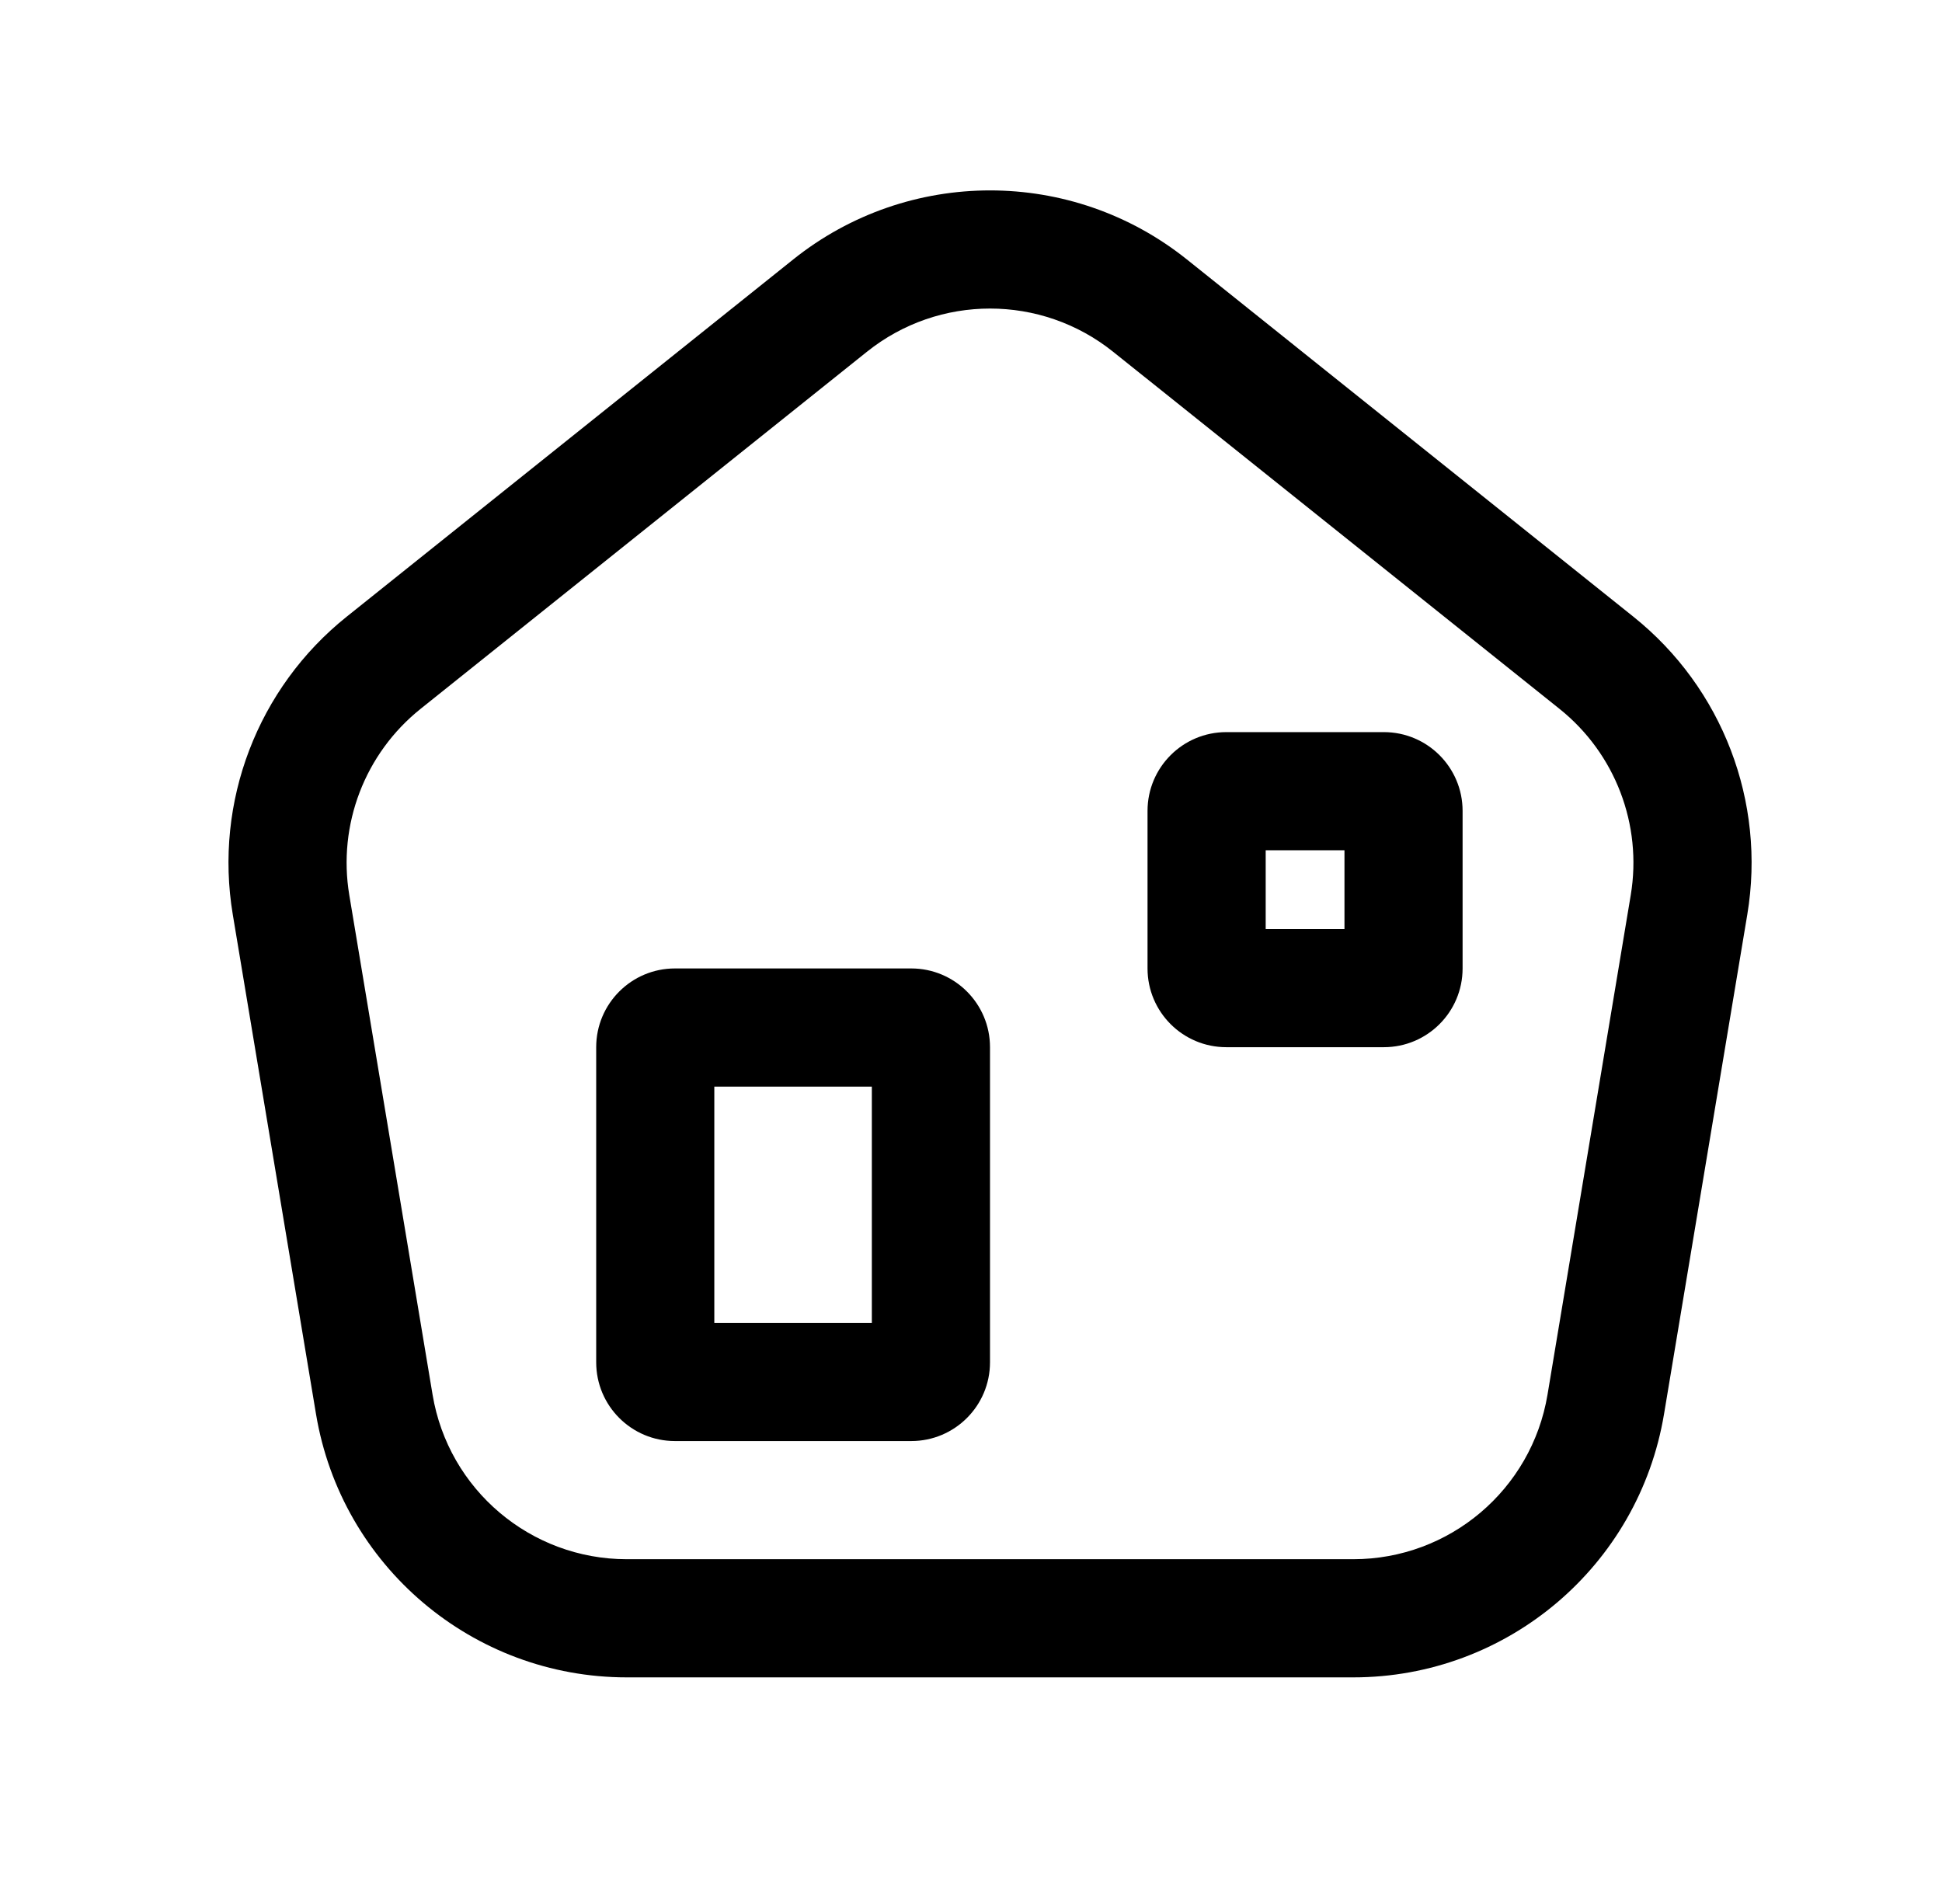 <?xml version="1.0" encoding="UTF-8"?> <svg xmlns="http://www.w3.org/2000/svg" width="51" height="50" viewBox="0 0 51 50" fill="none"><path fill-rule="evenodd" clip-rule="evenodd" d="M17.725 25.432C16.583 25.432 15.657 26.358 15.657 27.5V35.775C15.657 36.917 16.583 37.843 17.725 37.843H23.931C25.073 37.843 25.999 36.917 25.999 35.775V27.5C25.999 26.358 25.073 25.432 23.931 25.432H17.725ZM18.759 28.535V34.74H22.896V28.535H18.759Z" fill="black"></path><path fill-rule="evenodd" clip-rule="evenodd" d="M30.136 21.295C30.136 20.152 31.062 19.226 32.205 19.226H36.342C37.484 19.226 38.41 20.152 38.41 21.295V25.432C38.41 26.574 37.484 27.5 36.342 27.5H32.205C31.062 27.5 30.136 26.574 30.136 25.432V21.295ZM33.239 24.398V22.329H35.308V24.398H33.239Z" fill="black"></path><path fill-rule="evenodd" clip-rule="evenodd" d="M20.831 6.813L9.105 16.194C6.765 18.066 5.62 21.058 6.113 24.015L8.299 37.135C8.964 41.124 12.416 44.049 16.461 44.049H35.539C39.584 44.049 43.035 41.124 43.7 37.135L45.887 24.015C46.38 21.058 45.235 18.066 42.894 16.194L31.169 6.813C28.147 4.396 23.853 4.396 20.831 6.813ZM22.769 9.236L11.044 18.616C9.581 19.787 8.865 21.657 9.173 23.505L11.36 36.625C11.775 39.118 13.933 40.946 16.461 40.946H35.539C38.067 40.946 40.224 39.118 40.64 36.625L42.826 23.505C43.134 21.657 42.419 19.787 40.956 18.616L29.23 9.236C27.342 7.725 24.658 7.725 22.769 9.236Z" fill="black"></path></svg> 